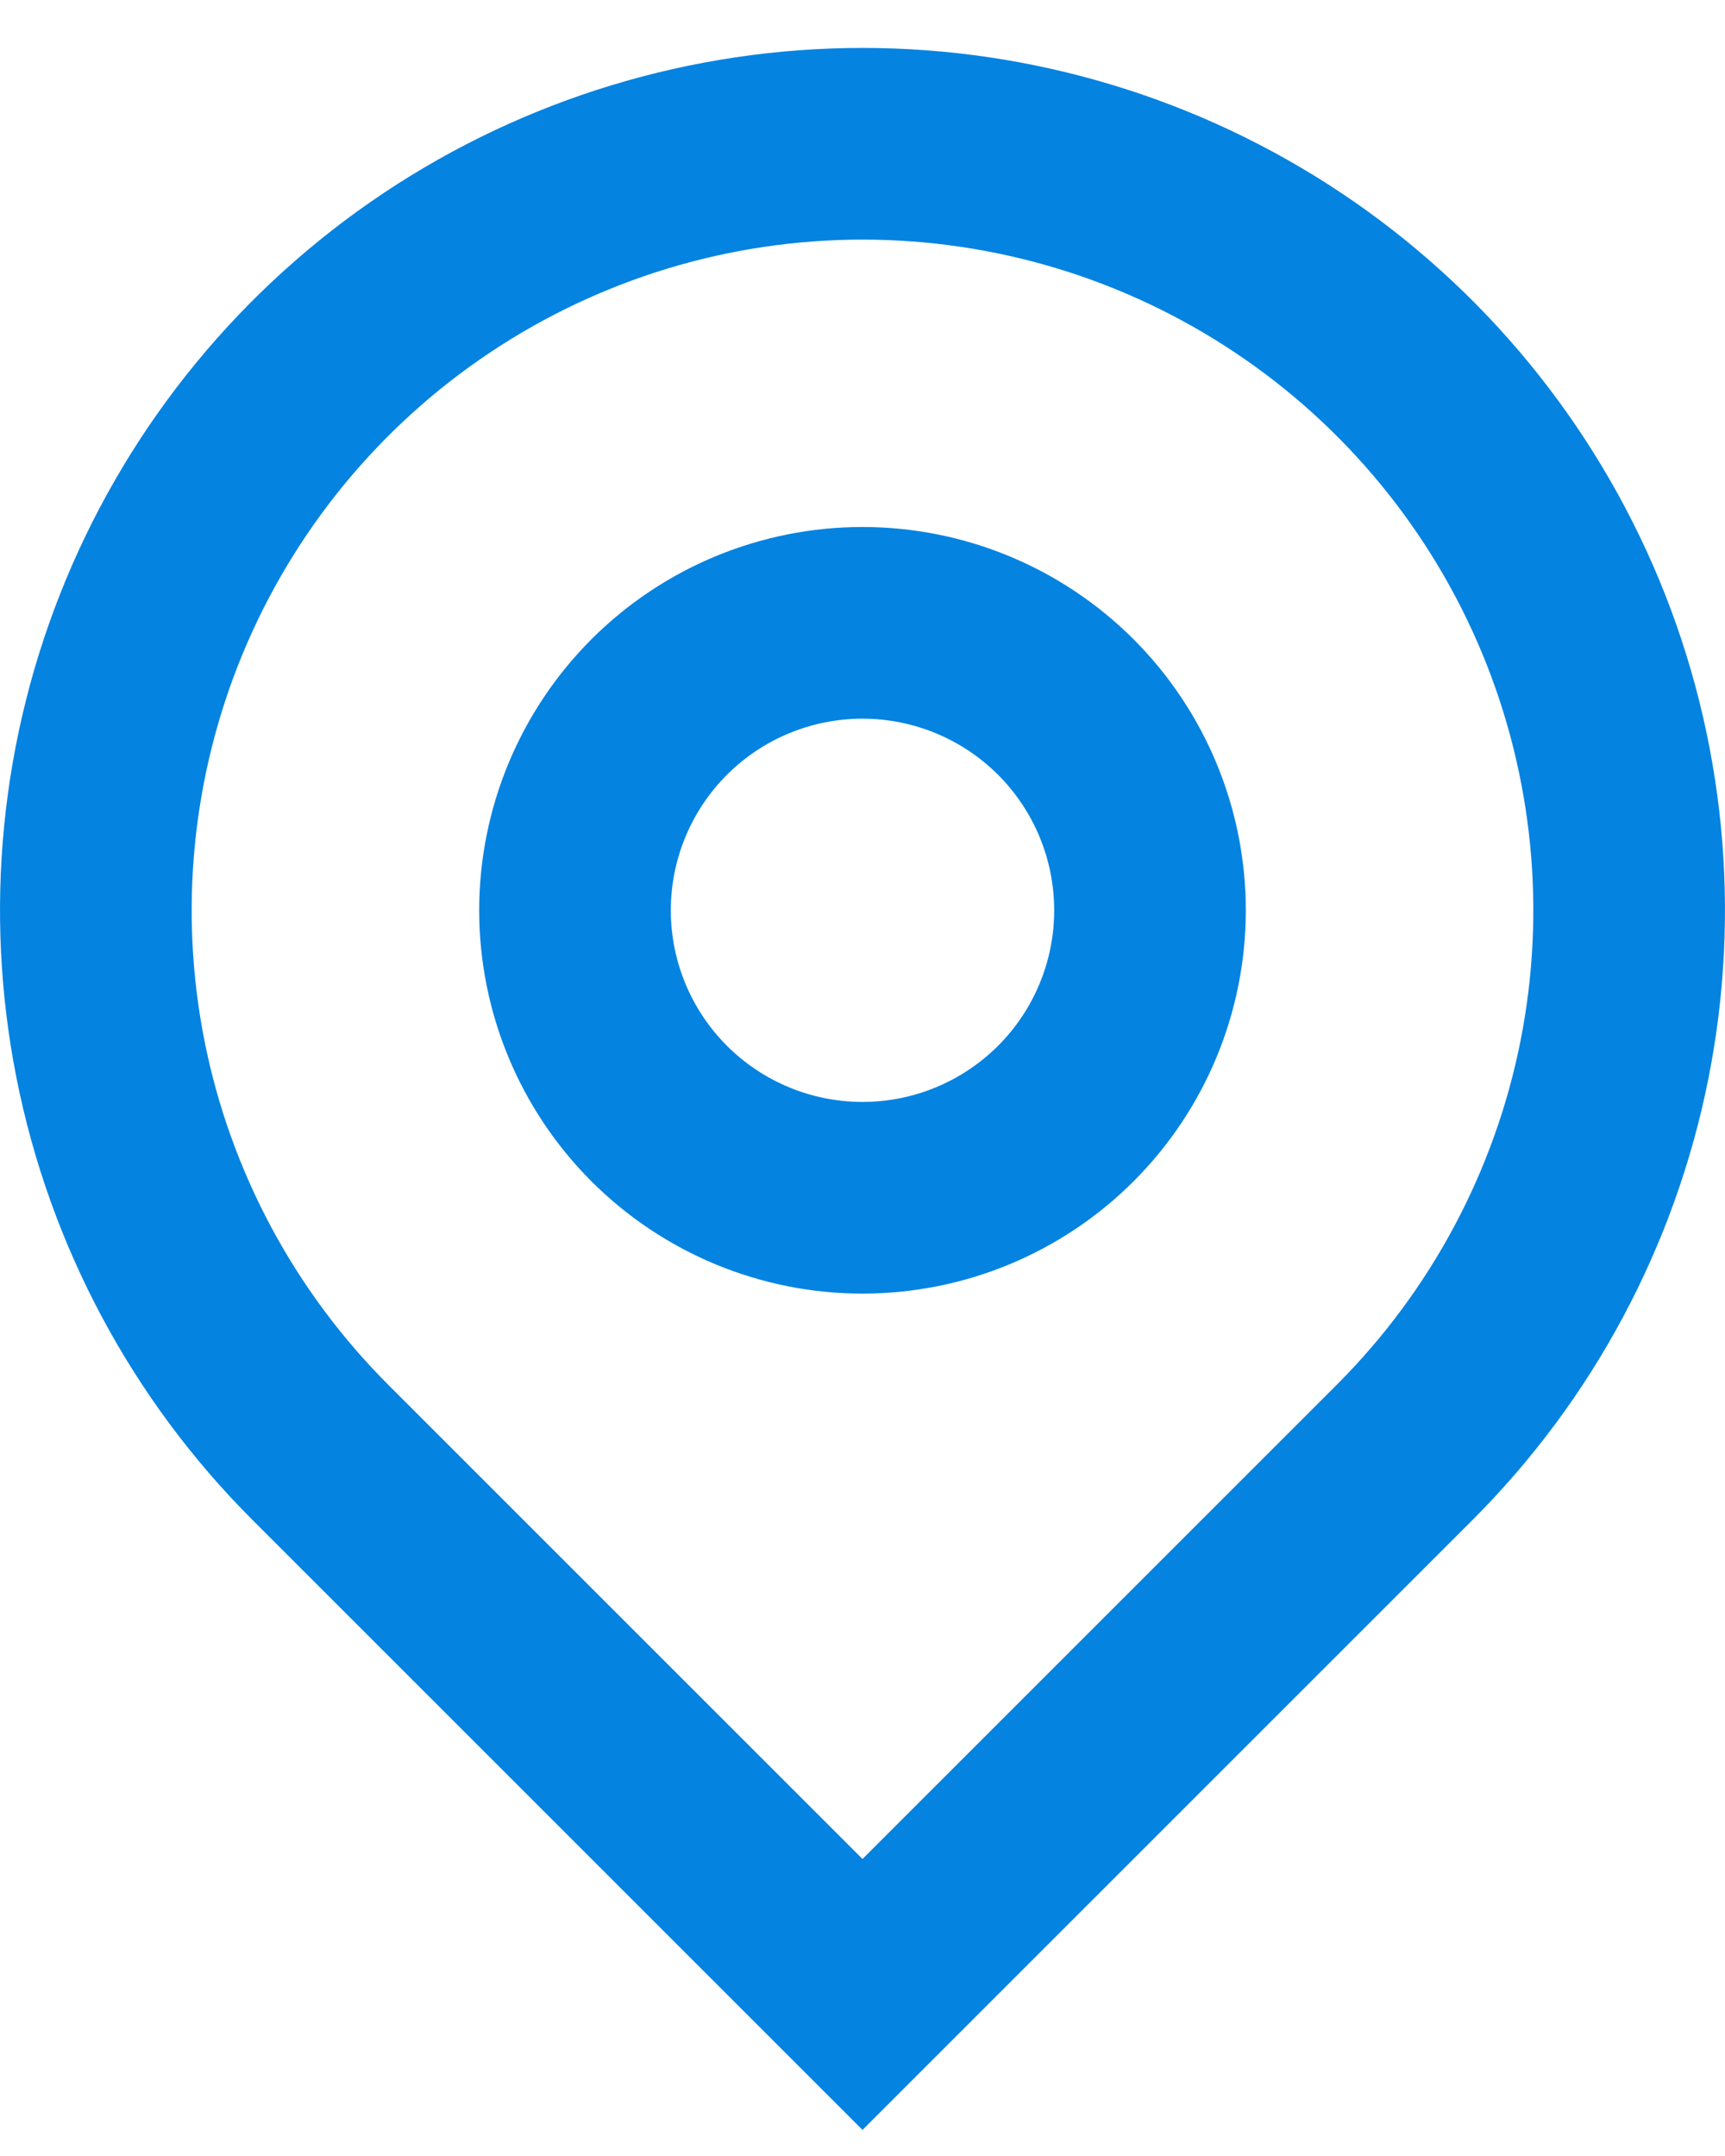 <svg xmlns="http://www.w3.org/2000/svg" width="24" height="30" viewBox="0 0 24 30" fill="none"><path d="M12 25.867L18.6 19.267C19.905 17.961 20.794 16.298 21.154 14.488C21.514 12.677 21.329 10.801 20.623 9.095C19.916 7.39 18.72 5.932 17.185 4.907C15.65 3.881 13.846 3.334 12 3.334C10.154 3.334 8.35 3.881 6.815 4.907C5.28 5.932 4.084 7.39 3.377 9.095C2.671 10.801 2.486 12.677 2.846 14.488C3.206 16.298 4.095 17.961 5.4 19.267L12 25.867ZM12 29.637L3.515 21.152C1.836 19.474 0.694 17.335 0.231 15.008C-0.232 12.68 0.005 10.267 0.913 8.075C1.822 5.882 3.36 4.008 5.333 2.689C7.307 1.371 9.627 0.667 12 0.667C14.373 0.667 16.693 1.371 18.667 2.689C20.64 4.008 22.178 5.882 23.087 8.075C23.995 10.267 24.232 12.68 23.769 15.008C23.306 17.335 22.164 19.474 20.485 21.152L12 29.637ZM12 15.333C12.707 15.333 13.386 15.052 13.886 14.552C14.386 14.052 14.667 13.374 14.667 12.667C14.667 11.959 14.386 11.281 13.886 10.781C13.386 10.281 12.707 10 12 10C11.293 10 10.614 10.281 10.114 10.781C9.614 11.281 9.333 11.959 9.333 12.667C9.333 13.374 9.614 14.052 10.114 14.552C10.614 15.052 11.293 15.333 12 15.333ZM12 18C10.585 18 9.229 17.438 8.229 16.438C7.229 15.438 6.667 14.081 6.667 12.667C6.667 11.252 7.229 9.896 8.229 8.895C9.229 7.895 10.585 7.333 12 7.333C13.415 7.333 14.771 7.895 15.771 8.895C16.771 9.896 17.333 11.252 17.333 12.667C17.333 14.081 16.771 15.438 15.771 16.438C14.771 17.438 13.415 18 12 18Z" fill="#0483E1"></path></svg>